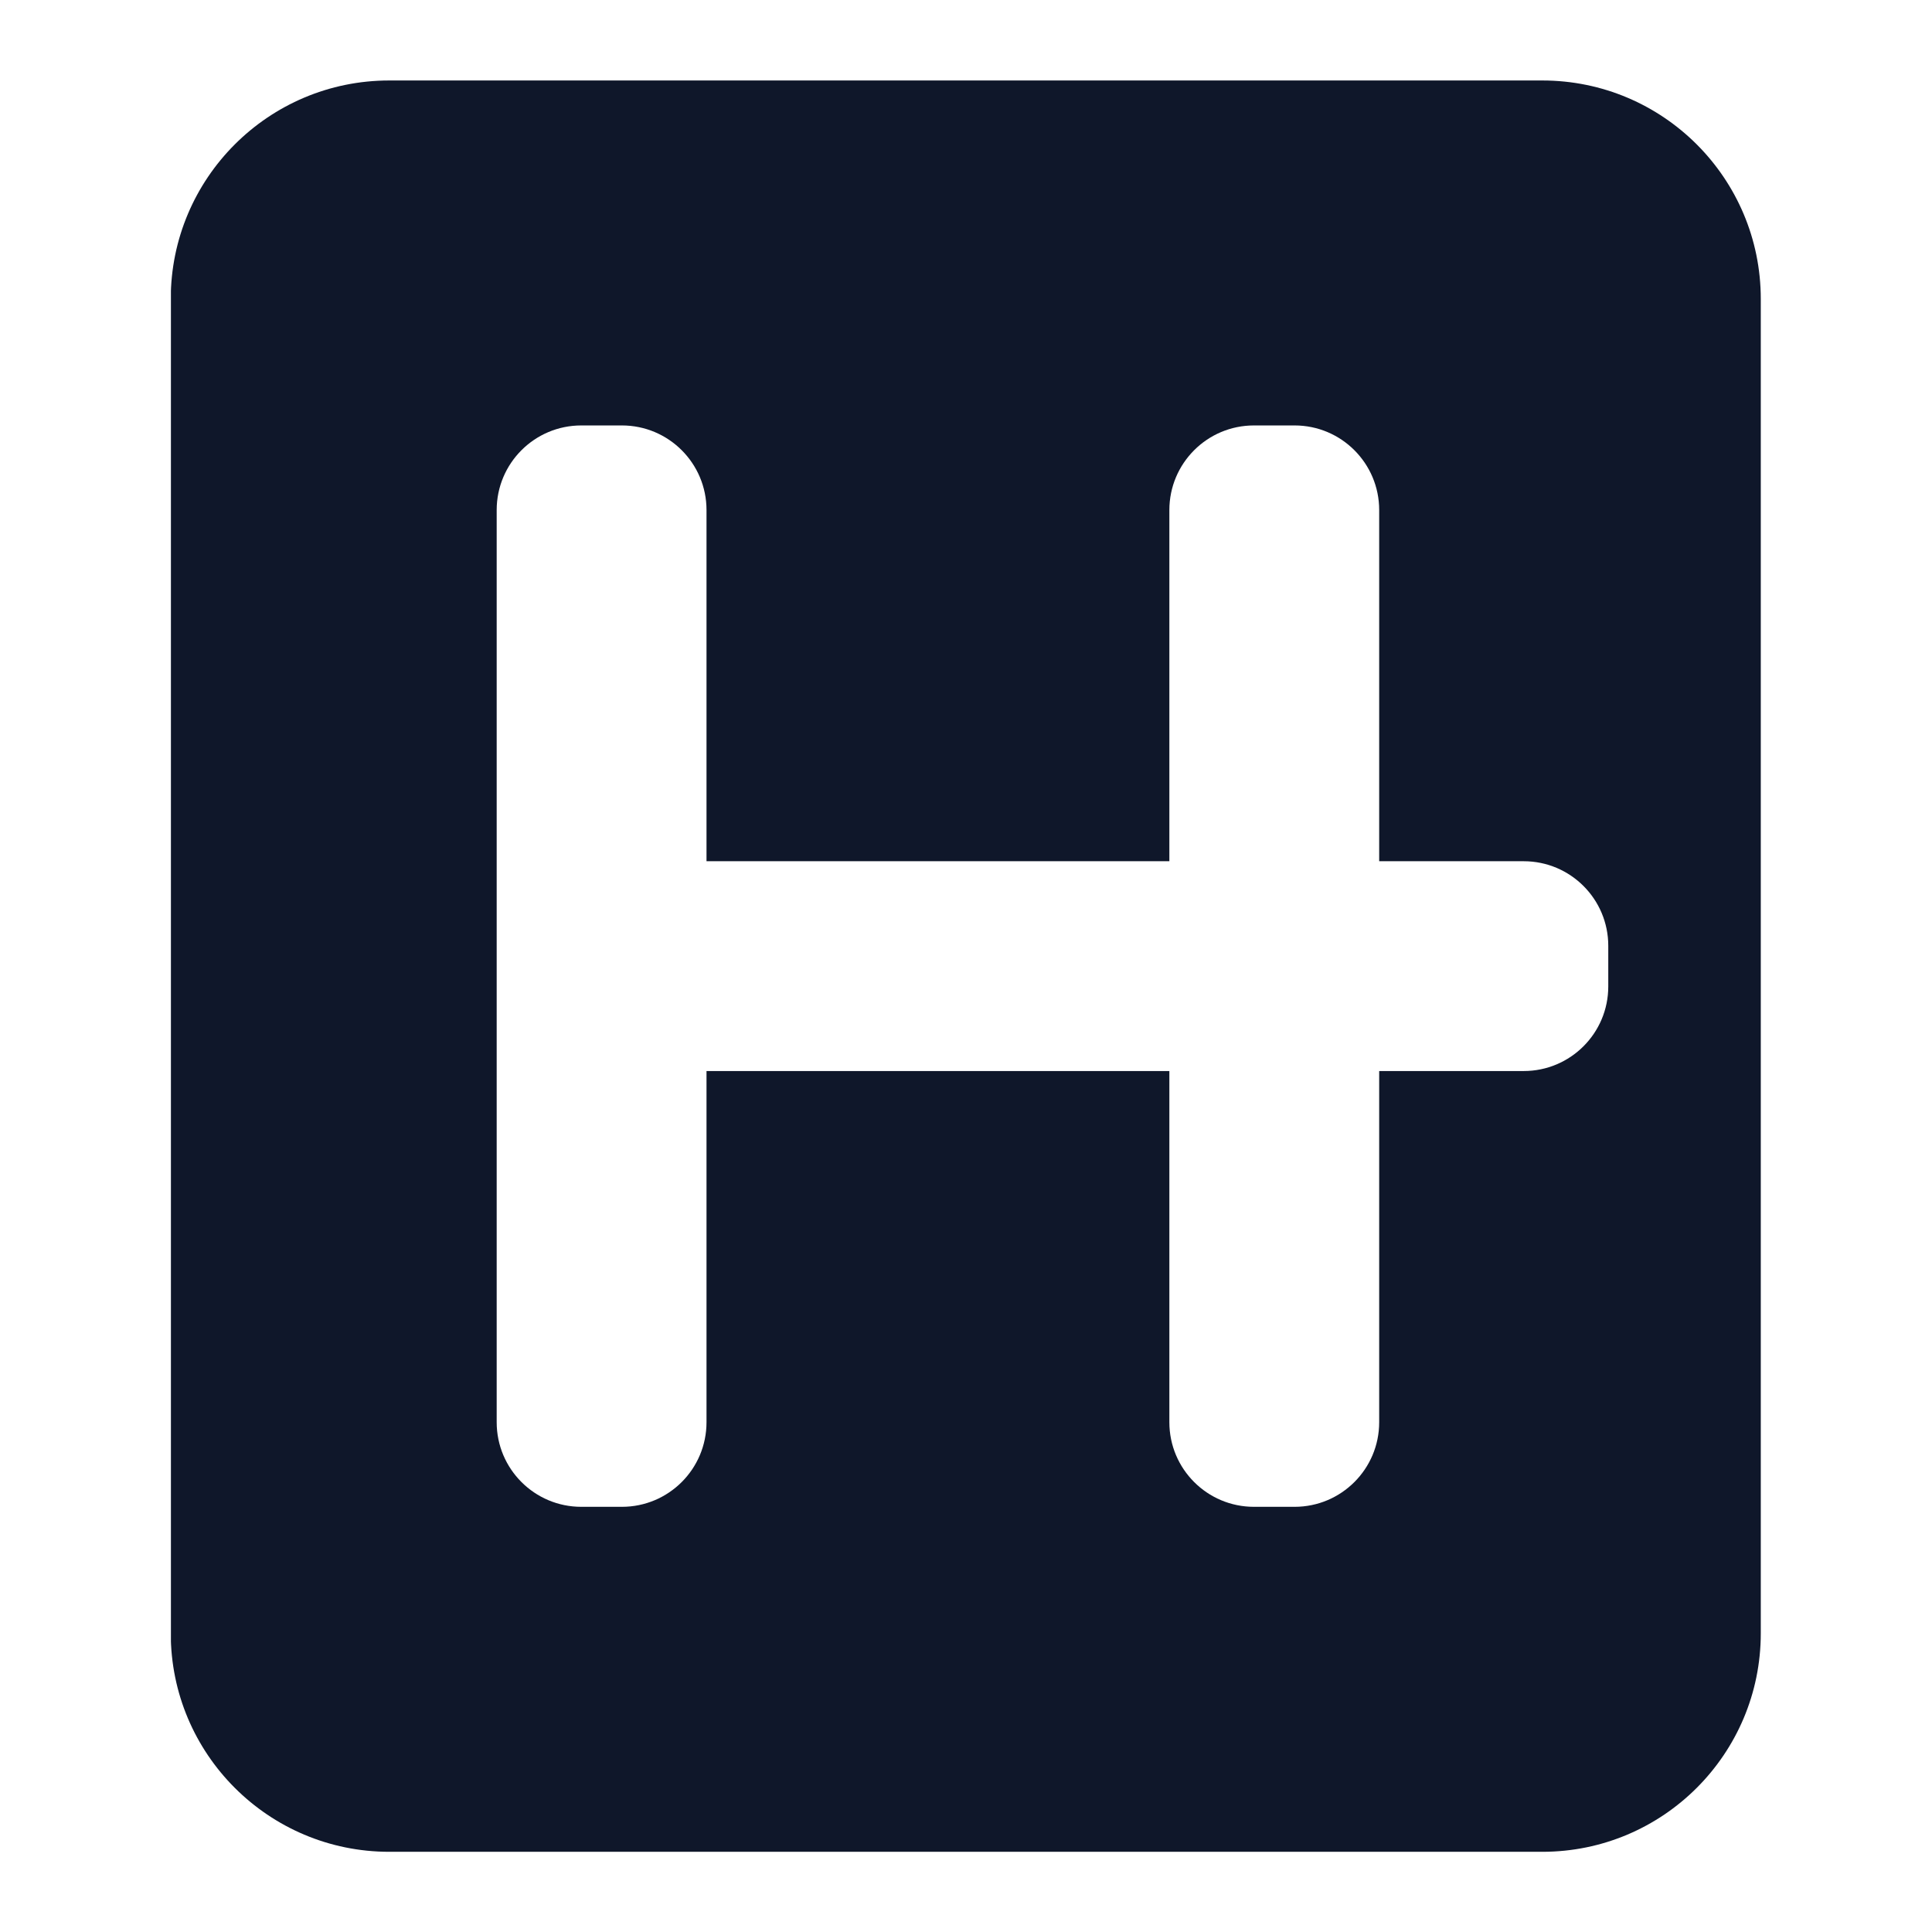 <svg xmlns="http://www.w3.org/2000/svg" xmlns:xlink="http://www.w3.org/1999/xlink" width="500" zoomAndPan="magnify" viewBox="0 0 375 375" height="500" preserveAspectRatio="xMidYMid meet" version="1.0"><defs><clipPath id="167b741de6"><path d="M 33.176 15.551 L 342 15.551 L 342 359.801 L 33.176 359.801 Z M 33.176 15.551 " clip-rule="nonzero"/></clipPath></defs><g clip-path="url(#167b741de6)"><path fill="#0f172a" d="M 312.164 191.469 C 312.164 200.539 304.816 207.887 295.746 207.887 L 267.699 207.887 L 267.699 276.055 C 267.699 285.121 260.348 292.473 251.281 292.473 L 243.391 292.473 C 234.324 292.473 226.973 285.121 226.973 276.055 L 226.973 207.887 L 137.133 207.887 L 137.133 276.055 C 137.133 285.121 129.781 292.473 120.711 292.473 L 112.824 292.473 C 103.758 292.473 96.406 285.121 96.406 276.055 L 96.406 99 C 96.406 89.934 103.758 82.578 112.824 82.578 L 120.711 82.578 C 129.781 82.578 137.133 89.934 137.133 99 L 137.133 167.164 L 226.973 167.164 L 226.973 99 C 226.973 89.934 234.324 82.578 243.391 82.578 L 251.281 82.578 C 260.348 82.578 267.699 89.934 267.699 99 L 267.699 167.164 L 295.746 167.164 C 304.816 167.164 312.164 174.512 312.164 183.582 Z M 299.363 15.621 L 75.547 15.621 C 52.129 15.621 33.145 34.605 33.145 58.023 L 33.145 317.031 C 33.145 340.449 52.129 359.434 75.547 359.434 L 299.363 359.434 C 322.781 359.434 341.766 340.449 341.766 317.031 L 341.766 58.023 C 341.766 34.605 322.781 15.621 299.363 15.621 " fill-opacity="1" fill-rule="nonzero"/></g></svg>